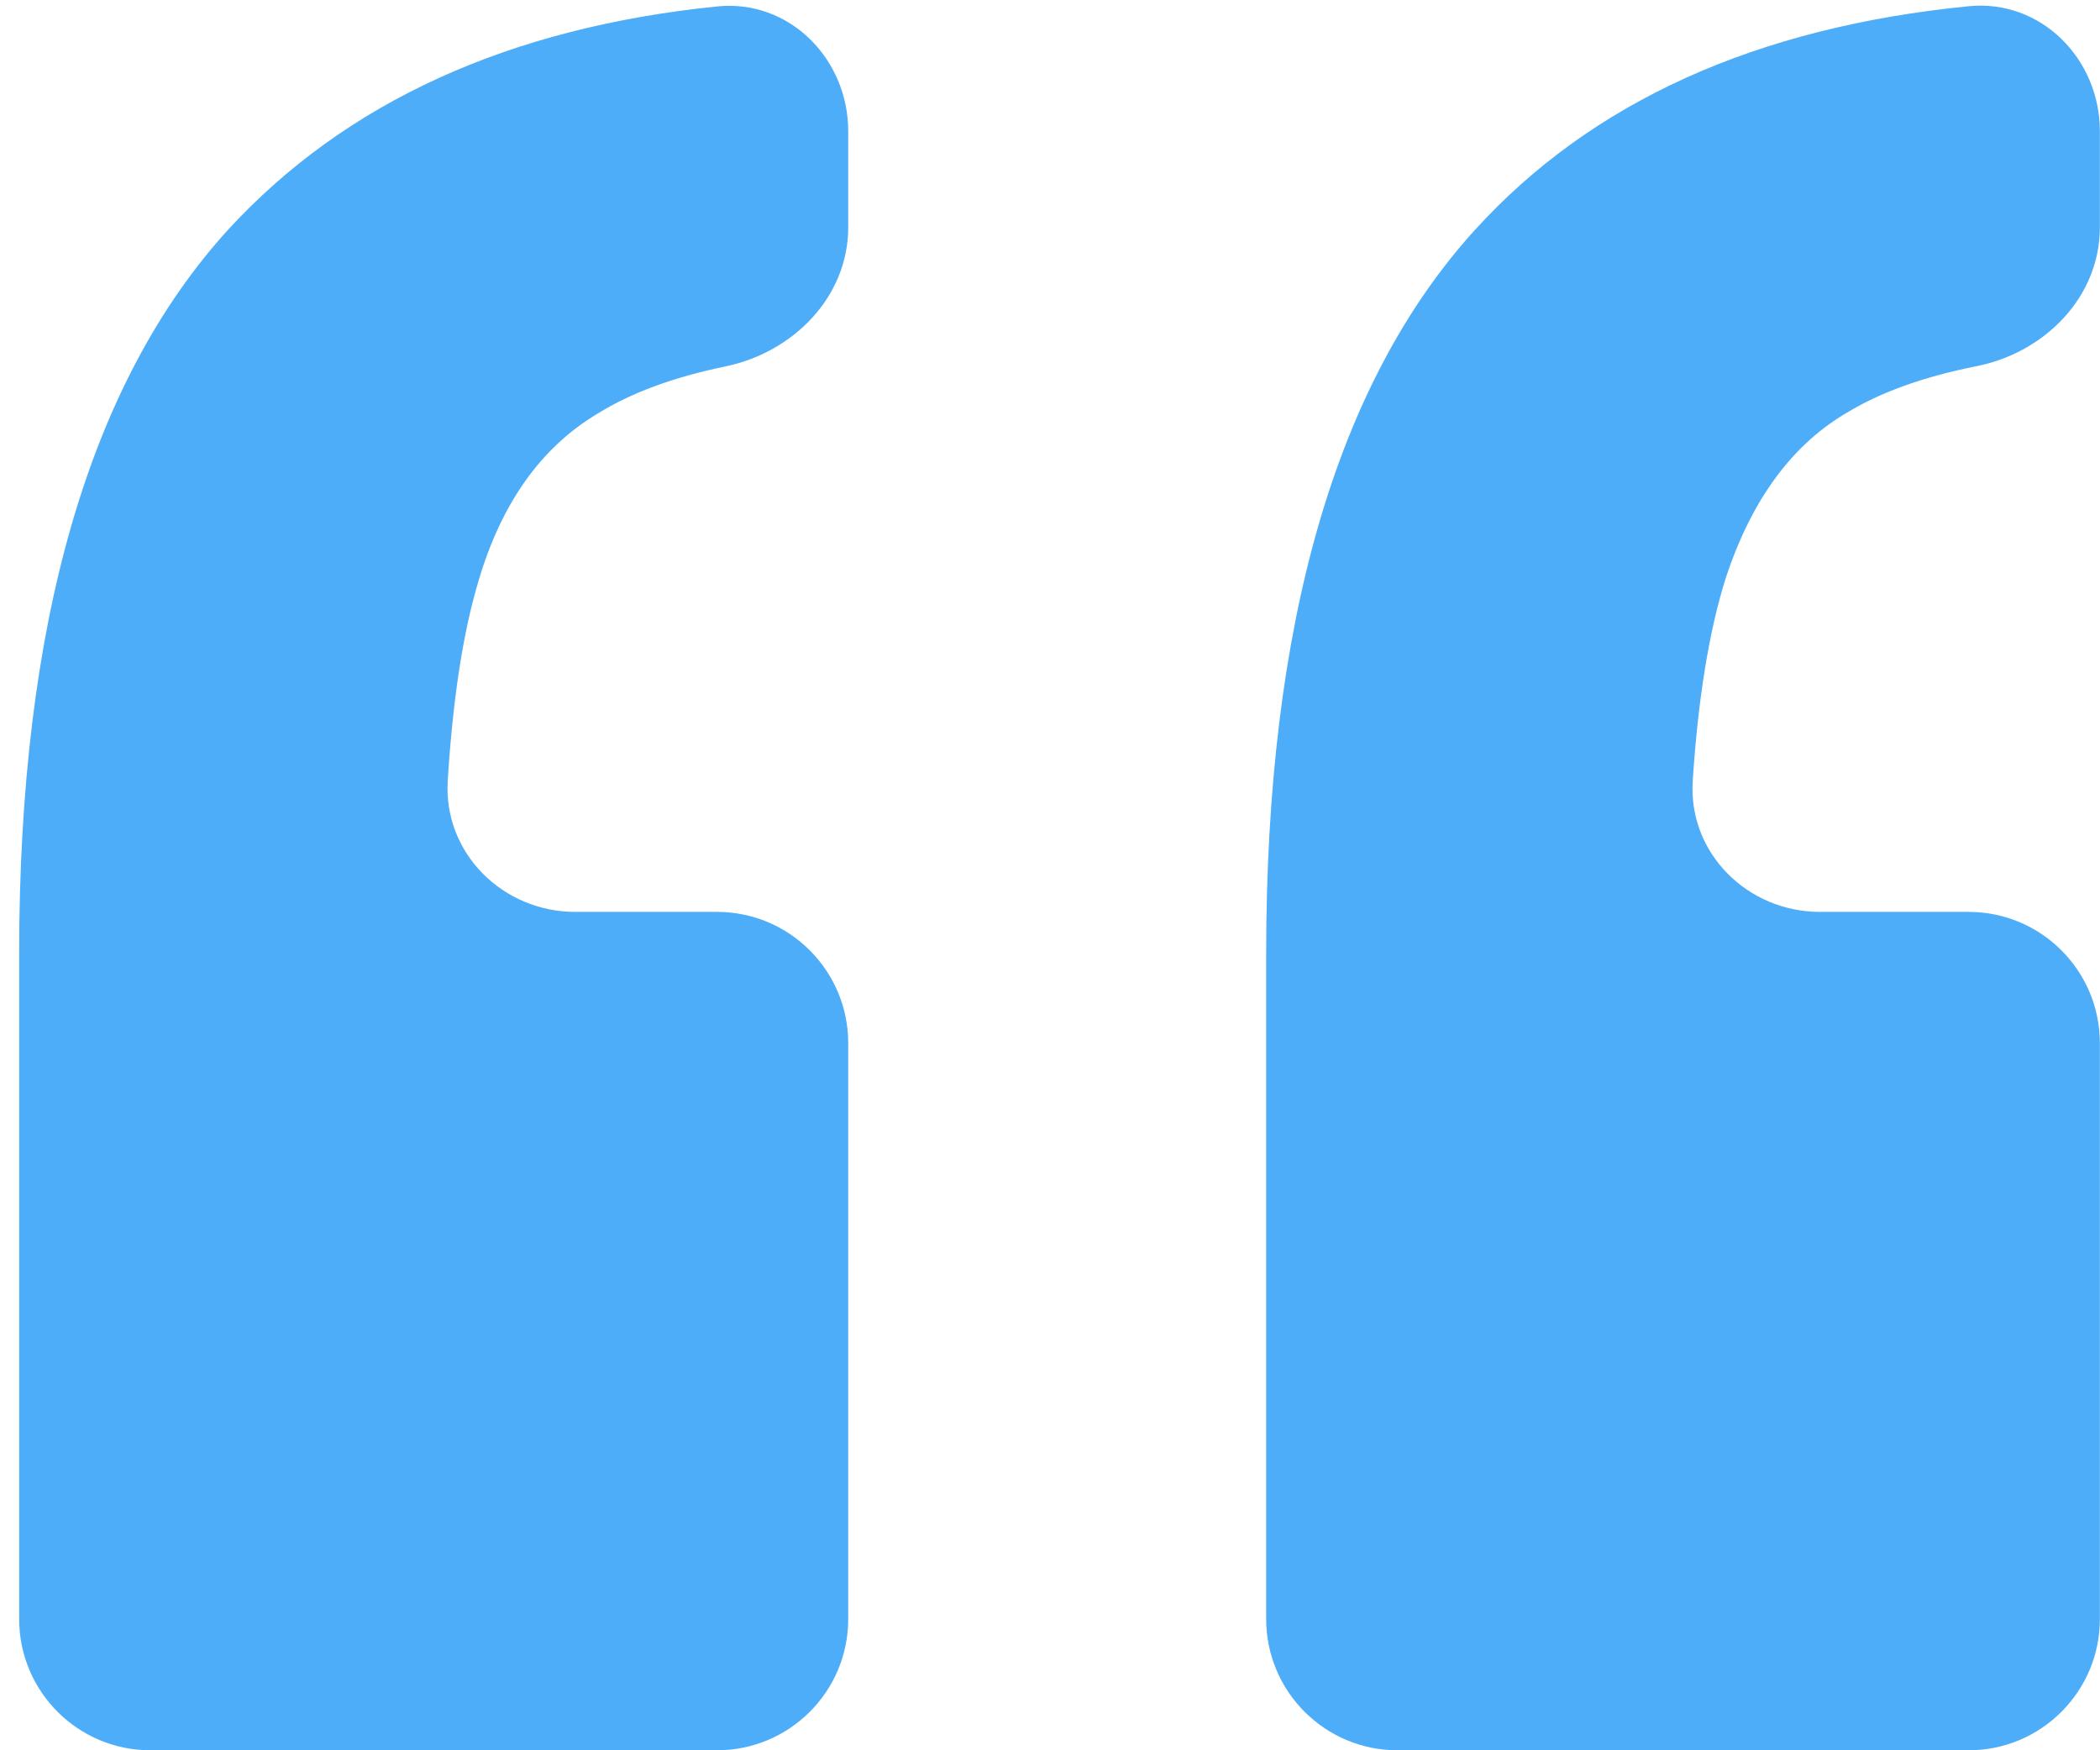 <svg width="48" height="40" viewBox="0 0 48 40" fill="none" xmlns="http://www.w3.org/2000/svg">
<path d="M16.392 0.147C18.04 -0.022 19.388 1.343 19.388 3V5.194C19.388 6.786 18.132 8.055 16.573 8.376C15.394 8.62 14.425 8.977 13.666 9.449C12.371 10.219 11.461 11.496 10.936 13.281C10.584 14.454 10.35 15.975 10.234 17.841C10.131 19.495 11.492 20.84 13.149 20.84H16.388C18.044 20.84 19.388 22.183 19.388 23.84V37C19.388 38.657 18.044 40 16.388 40H3.438C1.781 40 0.438 38.657 0.438 37V21.785C0.438 14.261 2.03 8.749 5.214 5.249C7.896 2.334 11.622 0.633 16.392 0.147ZM45 0.142C46.649 -0.021 47.997 1.343 47.997 3V5.194C47.997 6.786 46.742 8.056 45.181 8.368C44.002 8.602 43.033 8.945 42.275 9.396C40.98 10.131 40.035 11.409 39.44 13.228C39.064 14.427 38.814 15.964 38.691 17.841C38.582 19.494 39.943 20.84 41.6 20.84H44.997C46.653 20.84 47.997 22.183 47.997 23.84V37C47.997 38.657 46.653 40 44.997 40H31.941C30.285 40 28.941 38.657 28.941 37V21.785C28.941 14.261 30.534 8.749 33.718 5.249C36.379 2.325 40.14 0.623 45 0.142Z" fill="#4EADF8"/>
</svg>
